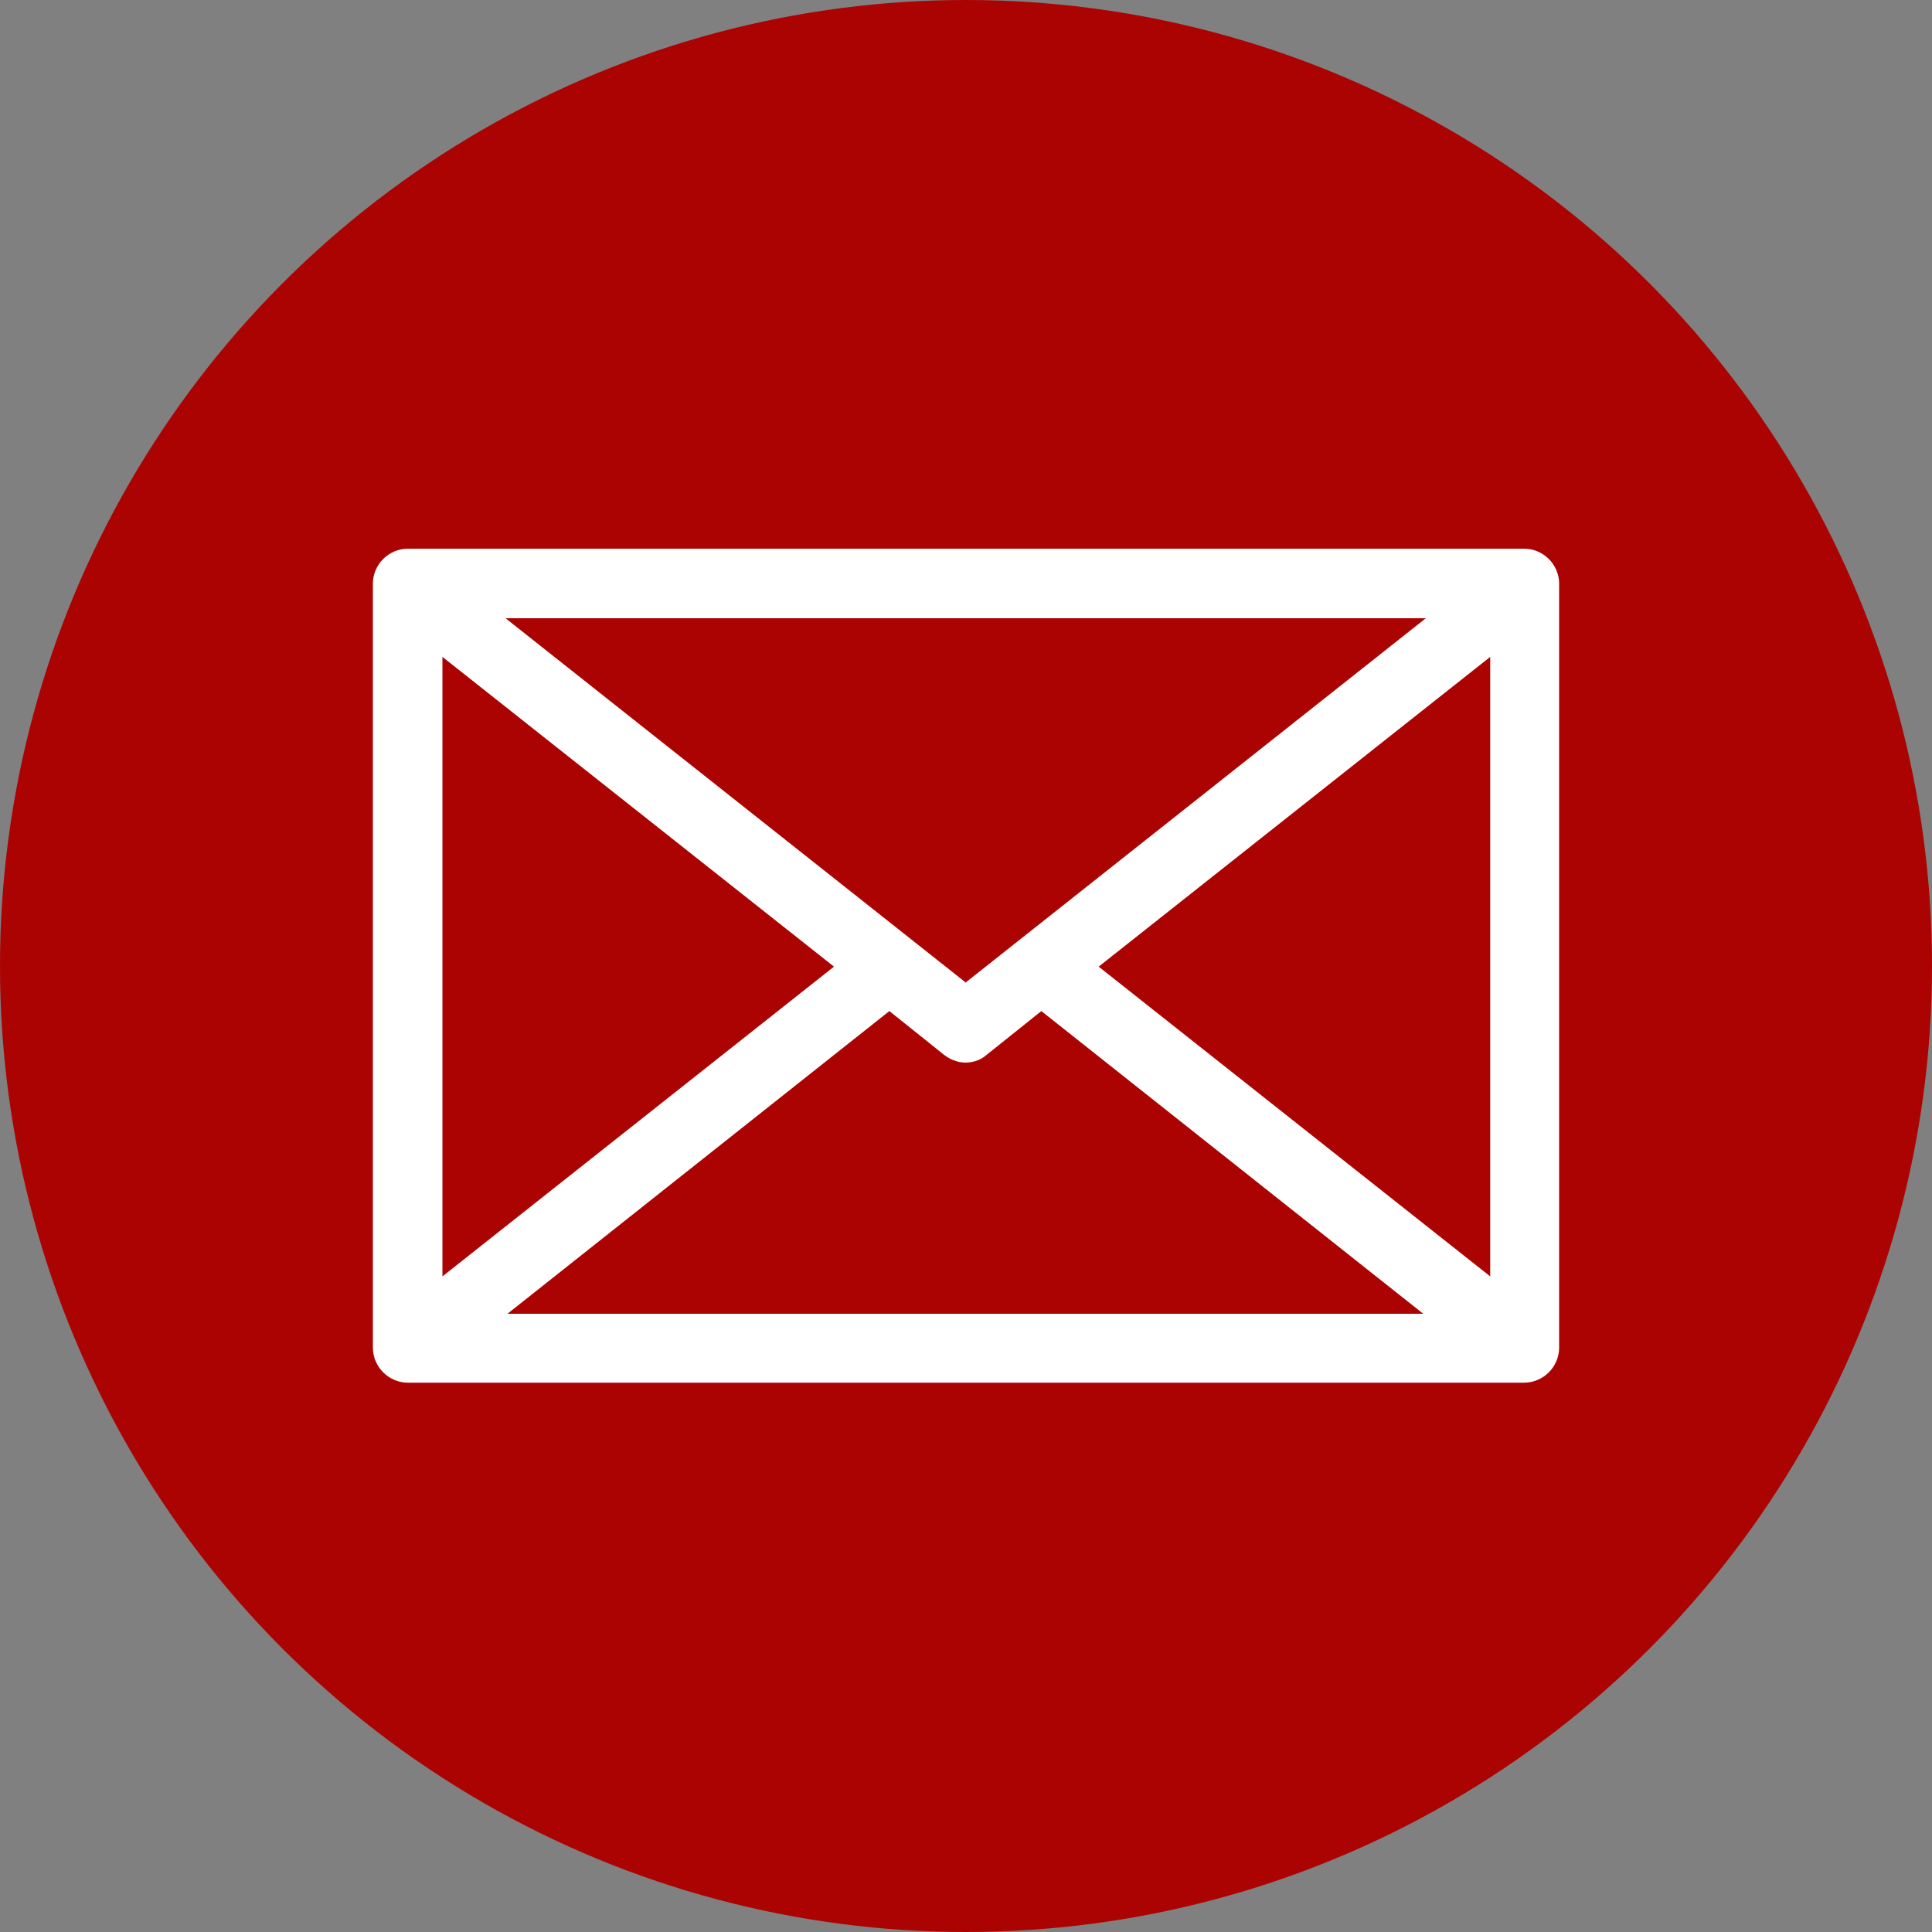 <?xml version="1.0" encoding="UTF-8"?>
<svg xmlns="http://www.w3.org/2000/svg" id="Ebene_2" data-name="Ebene 2" viewBox="0 0 30 30">
  <rect x="0" y="0" width="30" height="30" fill="#808080" stroke="none"/>
  <defs>
    <style>
      .cls-1 {
        fill: #ab0302;
      }

      .cls-2 {
        fill: #fff;
        fill-rule: evenodd;
      }
    </style>
  </defs>
  <g id="Ebene_1-2" data-name="Ebene 1">
    <g>
      <circle class="cls-1" cx="15" cy="15" r="15"></circle>
      <path class="cls-2" d="m13.81,15.7l.85.68c.09.07.21.12.33.12s.24-.04.33-.12l.85-.68,5.93,4.7H7.88l5.93-4.7Zm1.19-.44l-7.15-5.66h14.29l-7.15,5.66h0Zm-8.13-5.06v9.62l6.08-4.81-6.08-4.81Zm16.27,9.62v-9.62l-6.08,4.81,6.08,4.81h0Zm.54-11.3H6.33c-.14,0-.28.06-.38.16-.1.1-.16.24-.16.38v11.87c0,.14.06.28.16.38.1.1.24.16.38.16h17.34c.14,0,.28-.06.38-.16.1-.1.16-.24.16-.38v-11.87c0-.14-.06-.28-.16-.38-.1-.1-.24-.16-.38-.16h0Z"></path>
    </g>
  </g>
</svg>
